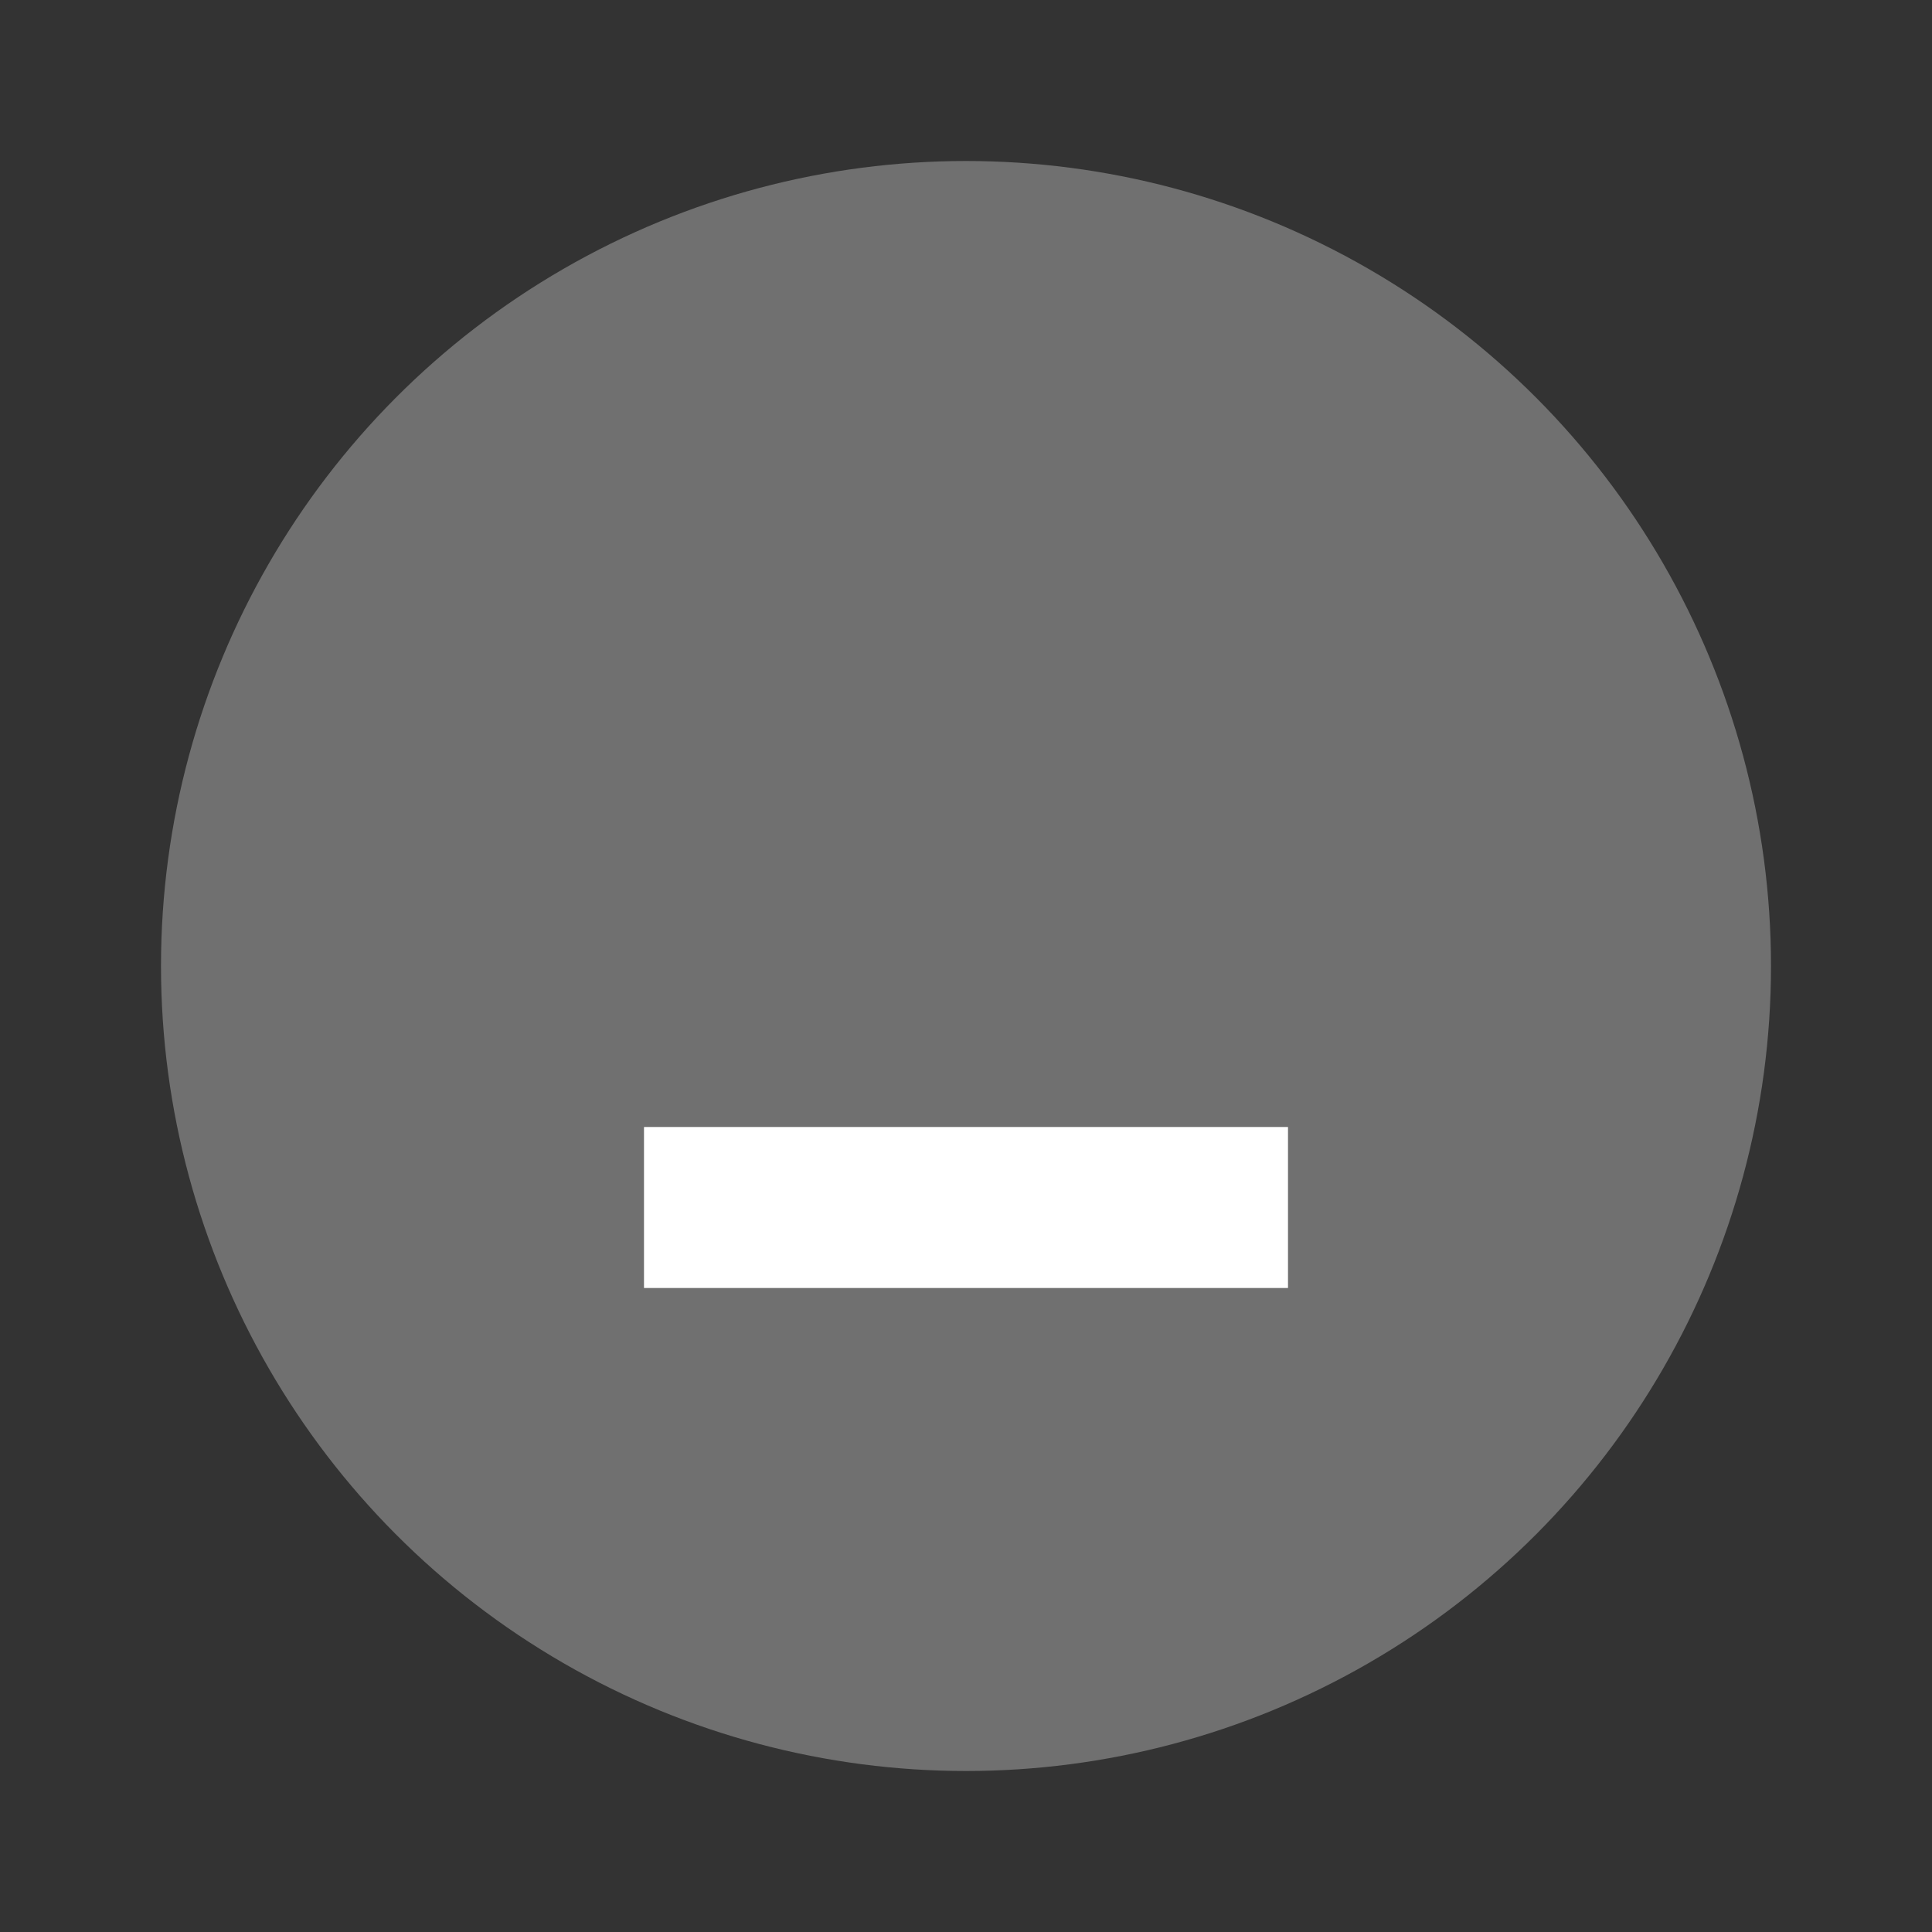 <svg fill="#fff" height="24" width="24" xmlns="http://www.w3.org/2000/svg">
  <rect width="100%" height="100%" fill="#333333" stroke="none"/>
  <circle cx="12" cy="12" opacity=".3" r="10"/>
  <path d="m8 14h8v2h-8z"/>
</svg>
